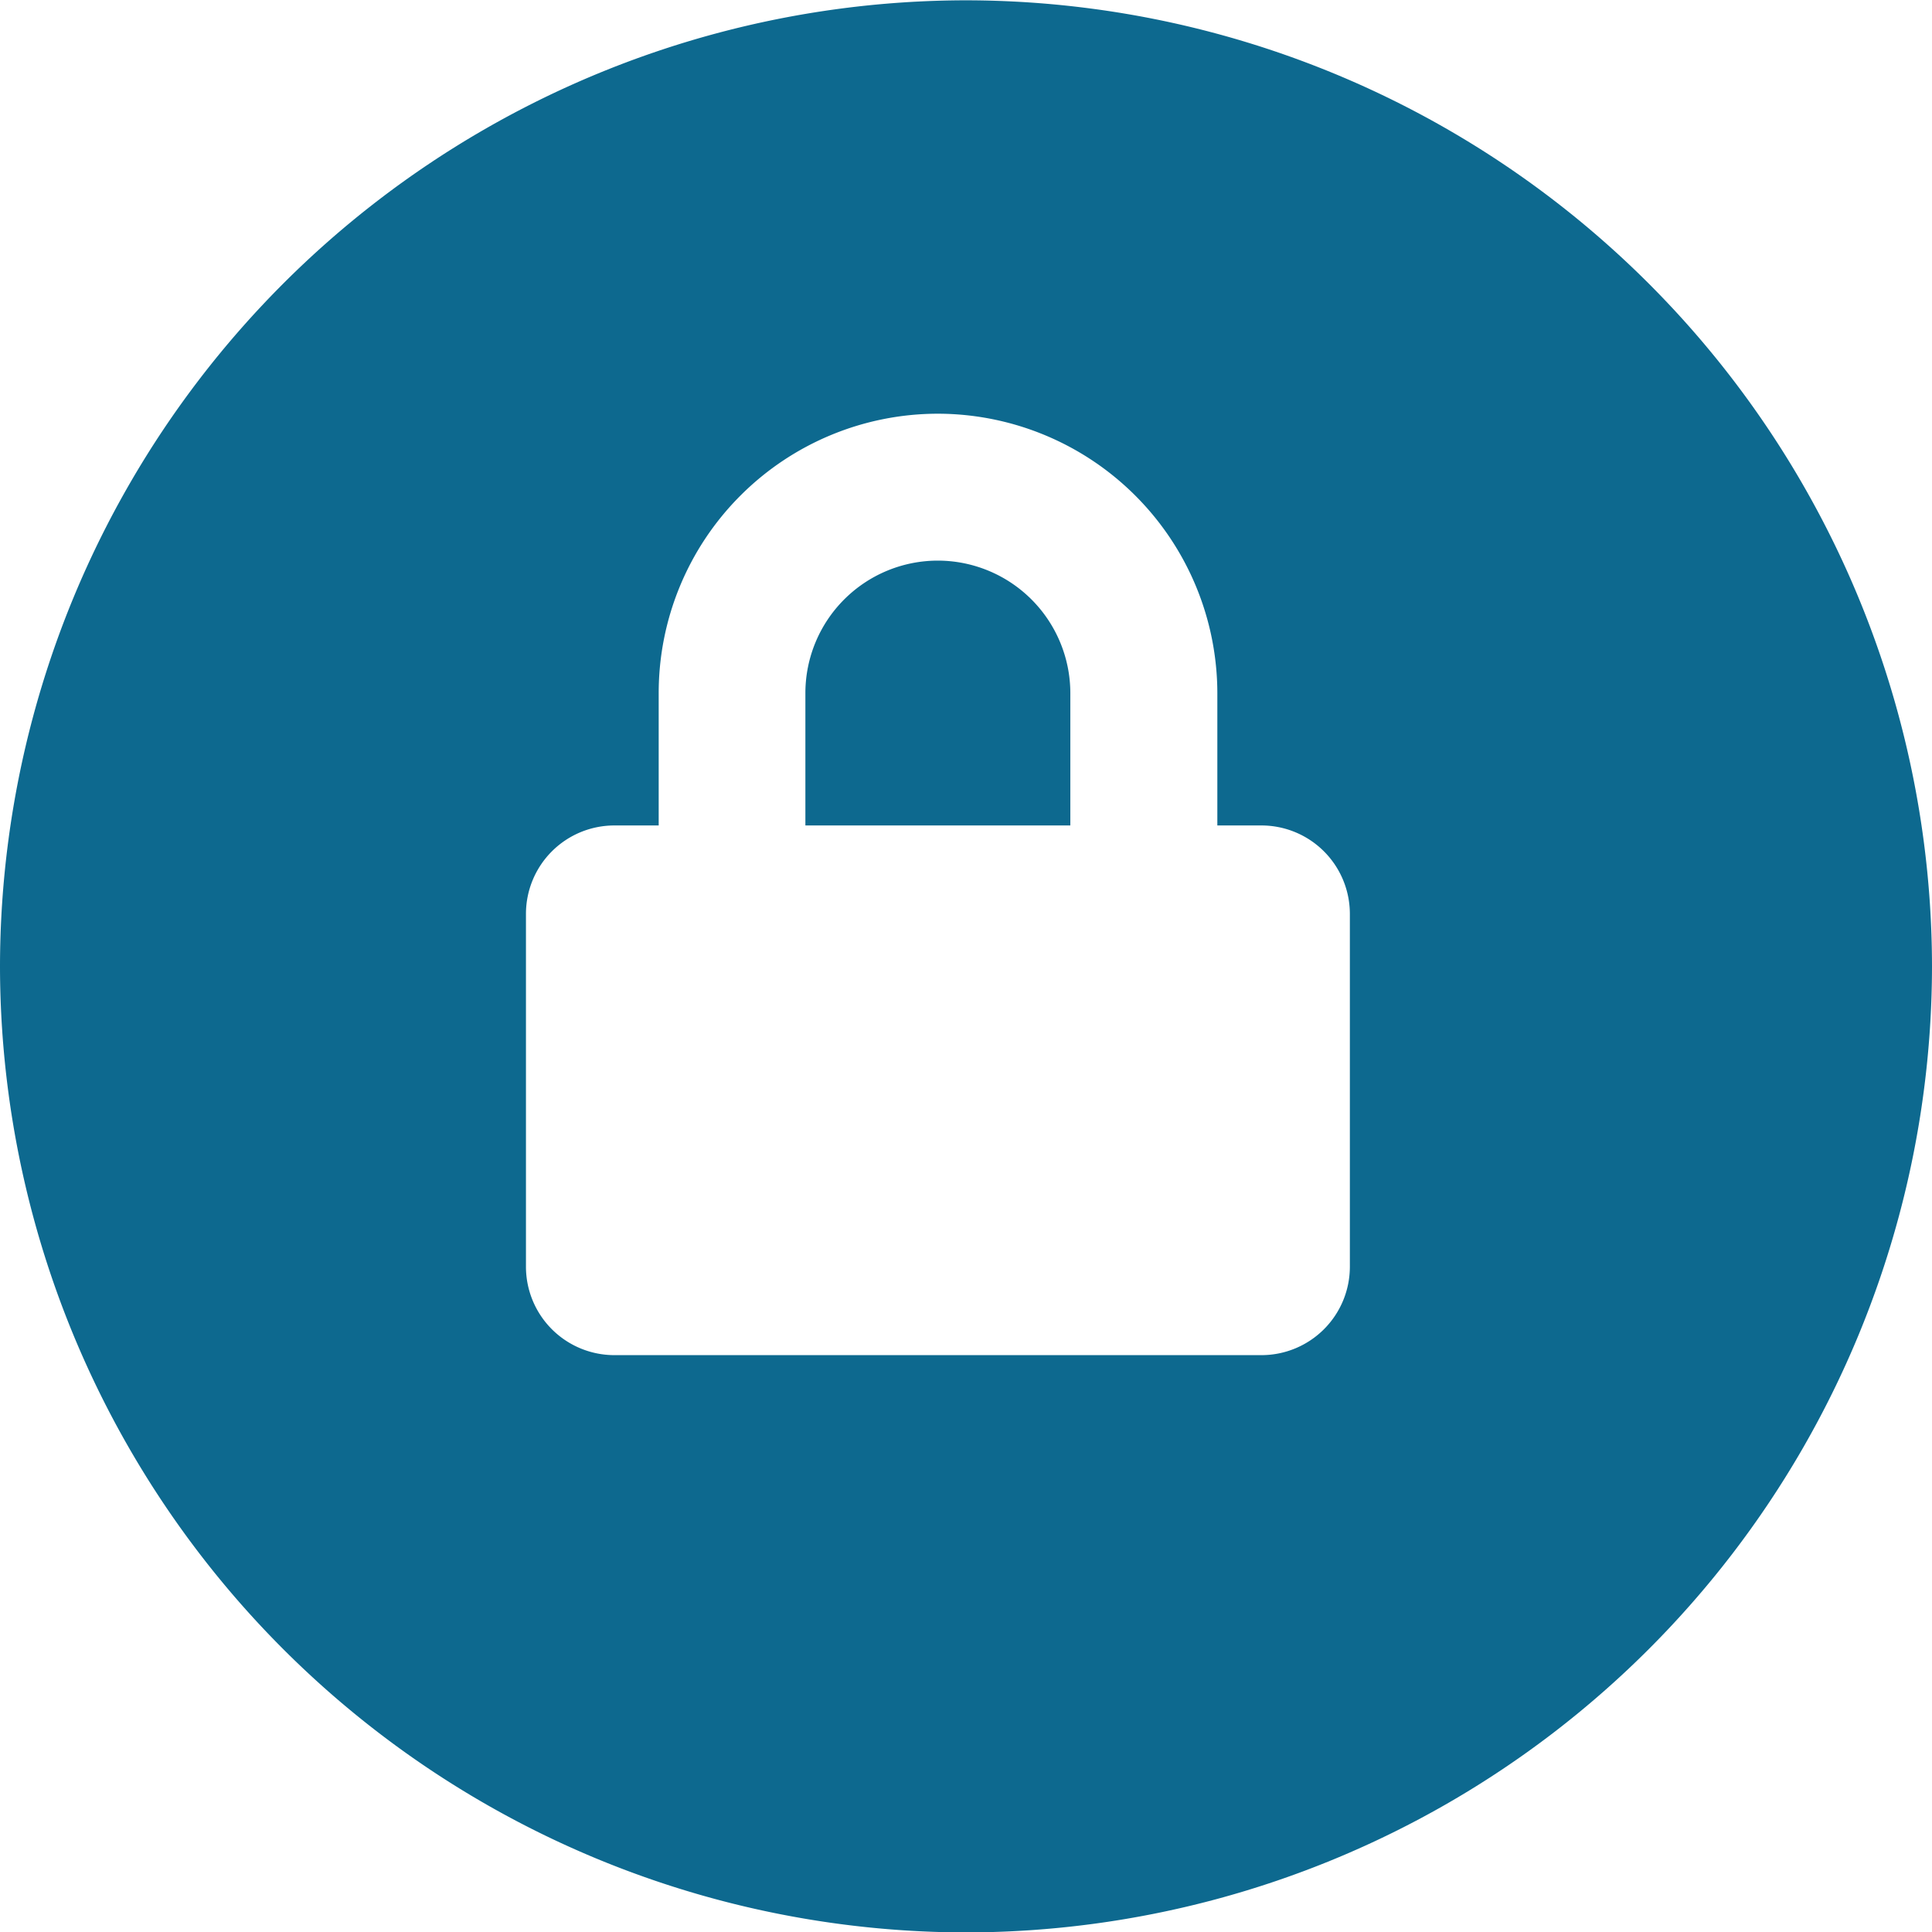 <svg id="icon" xmlns="http://www.w3.org/2000/svg" width="18.675" height="18.675" viewBox="0 0 18.675 18.675">
  <path id="icon-2" data-name="icon" d="M-5125.467,2832.6a9.348,9.348,0,0,1-9.338-9.338,9.348,9.348,0,0,1,9.338-9.338,9.348,9.348,0,0,1,9.337,9.338A9.348,9.348,0,0,1-5125.467,2832.6Zm-3.4-10.7a.855.855,0,0,0-.854.854v3.413a.855.855,0,0,0,.854.853h6.256a.855.855,0,0,0,.854-.853v-3.413a.855.855,0,0,0-.854-.854h-.427v-1.28a2.705,2.705,0,0,0-2.7-2.7,2.7,2.7,0,0,0-2.7,2.7v1.28Zm4.408,0h-2.561v-1.28a1.281,1.281,0,0,1,1.28-1.28,1.282,1.282,0,0,1,1.281,1.28v1.279Z" transform="translate(5134.805 -2813.921)" fill="#0d698f"/>
</svg>
